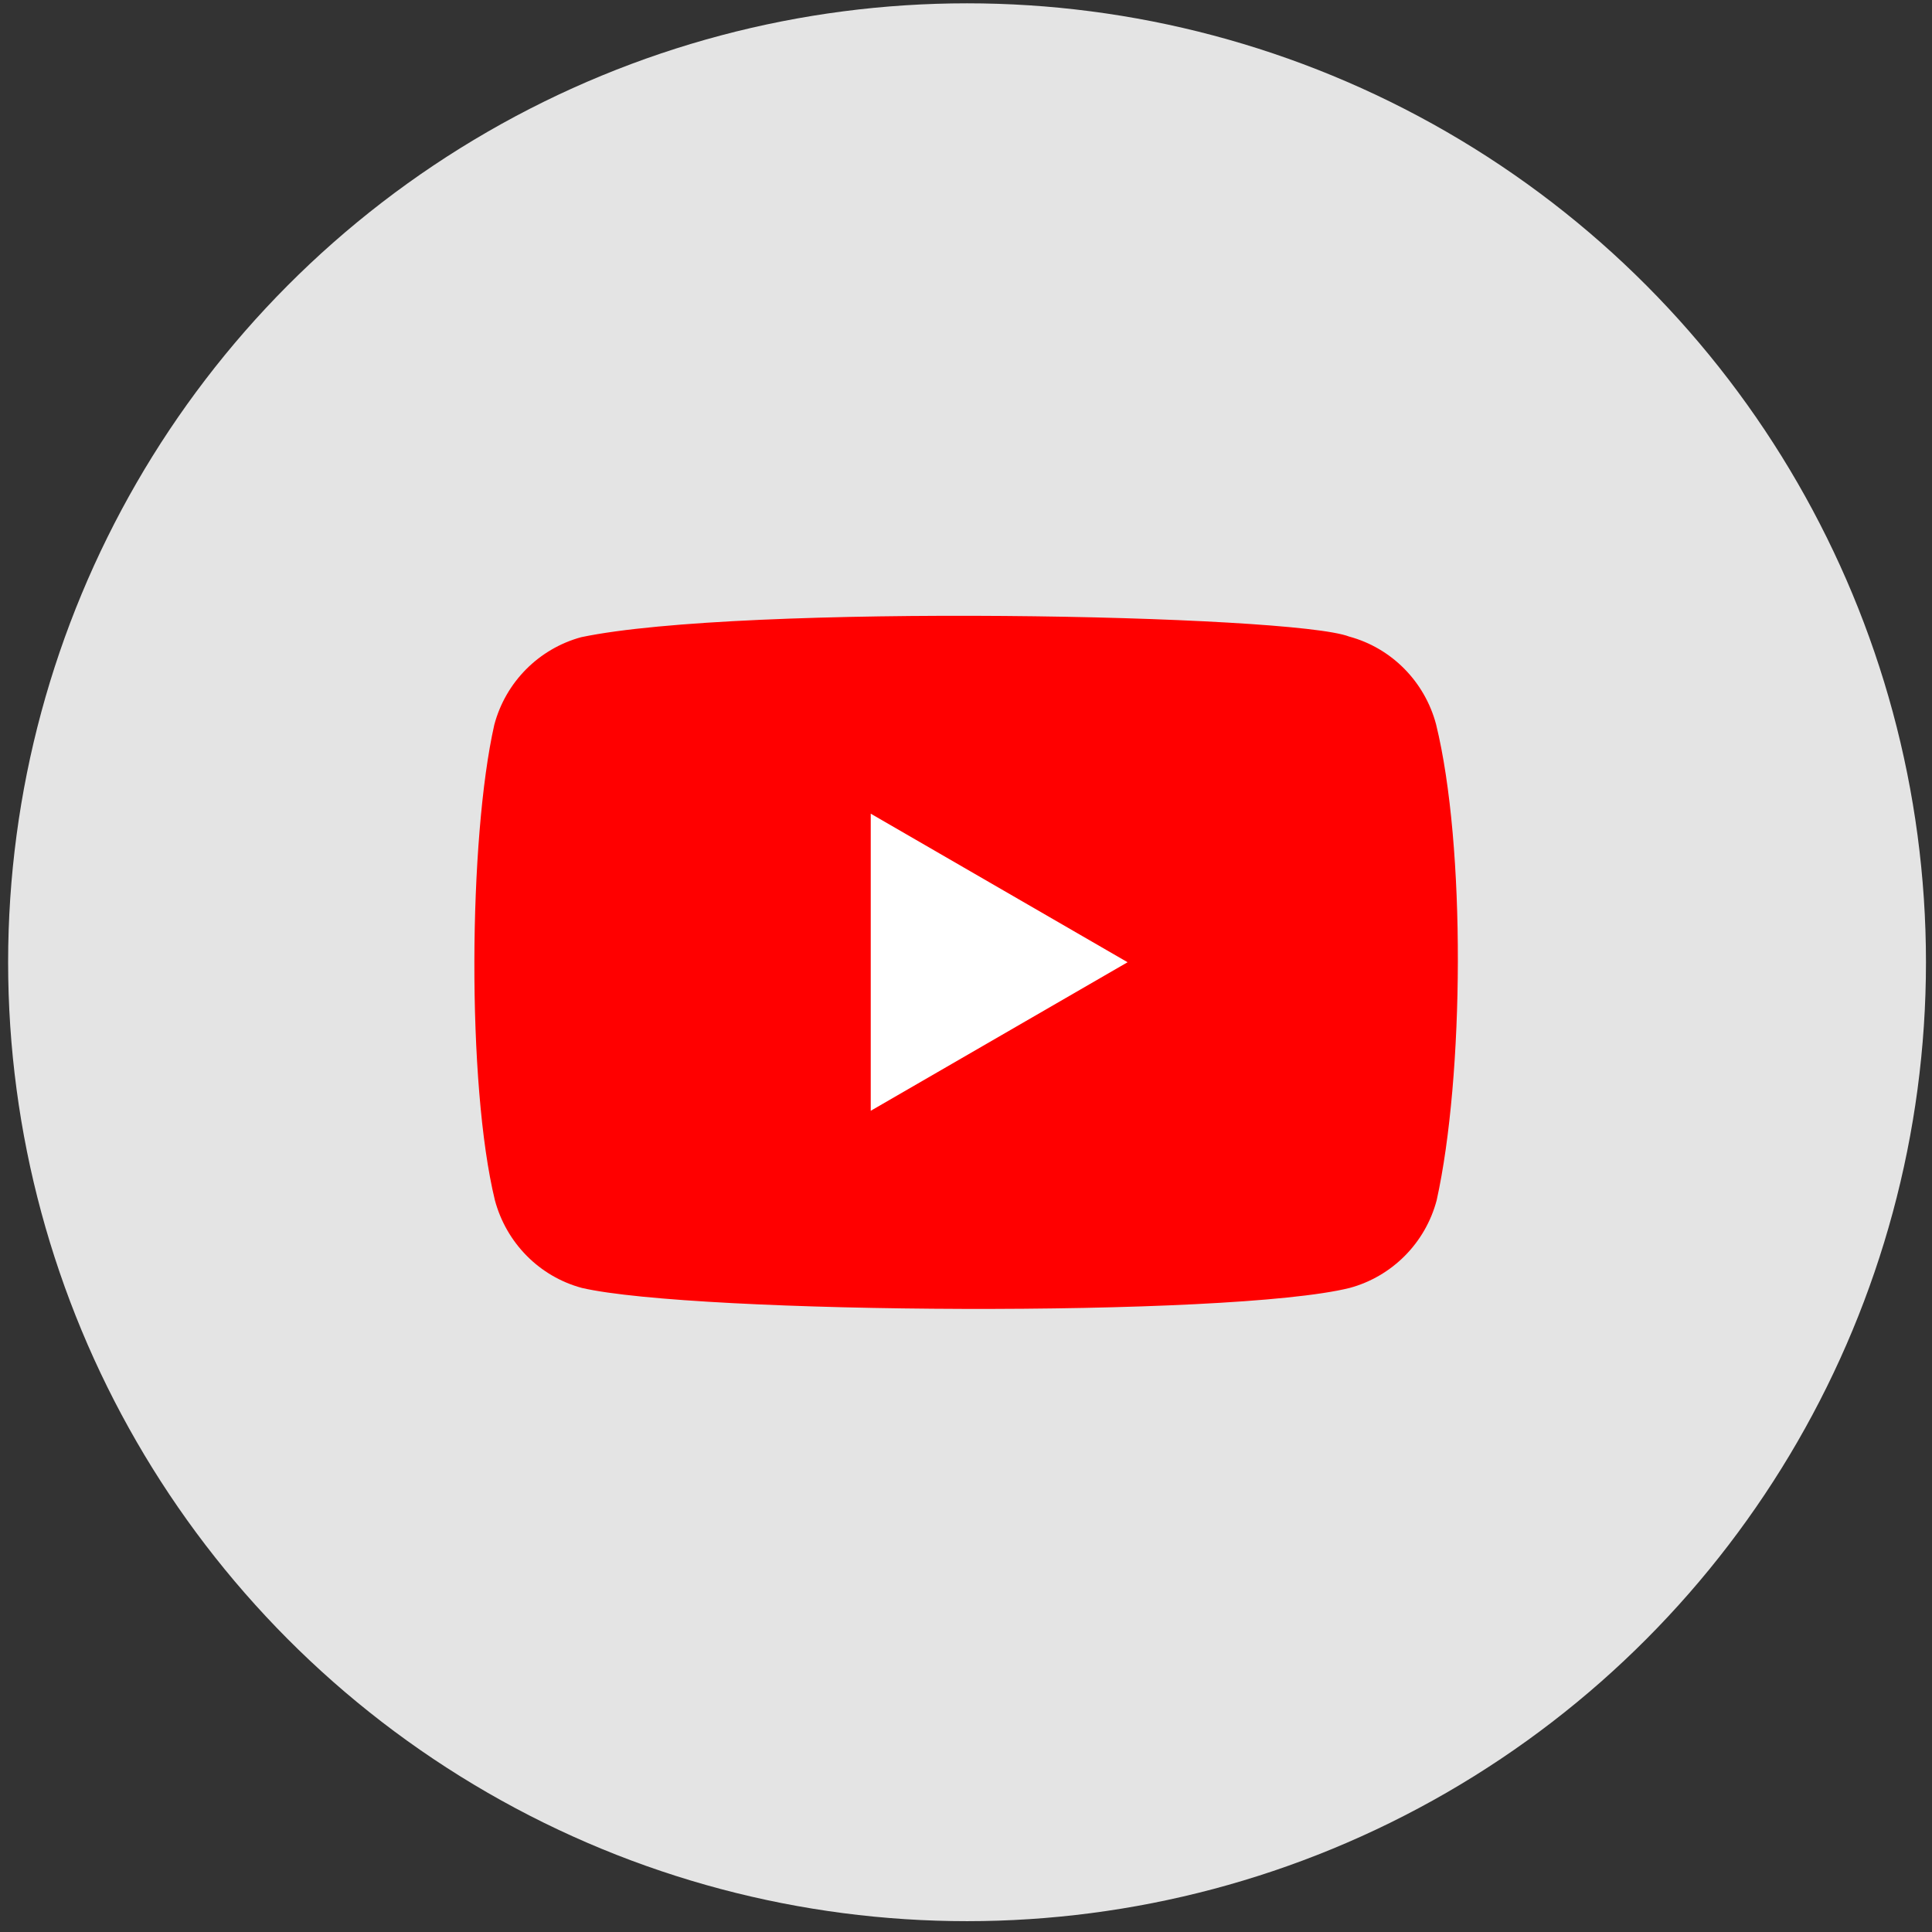 <?xml version="1.0" encoding="UTF-8"?> <svg xmlns="http://www.w3.org/2000/svg" width="166" height="166" viewBox="0 0 166 166" fill="none"><rect x="0" y="0" width="166" height="166" fill="#333333" stroke="none"/> <circle cx="83.09" cy="82.677" r="82.392" fill="#E4E4E4"></circle> <g clip-path="url(#clip0_51_412)"> <path d="M123.386 62.222C122.402 58.551 119.562 55.677 115.922 54.695C111.032 52.791 63.673 51.859 49.934 54.749C46.294 55.742 43.444 58.606 42.47 62.277C40.264 72.04 40.096 93.15 42.524 103.131C43.509 106.802 46.348 109.677 49.989 110.659C59.67 112.906 105.699 113.222 115.976 110.659C119.616 109.666 122.466 106.802 123.44 103.131C125.793 92.495 125.961 72.695 123.386 62.222Z" fill="#FF0000"></path> <path d="M96.883 82.677L74.815 69.913V95.44L96.883 82.677Z" fill="white"></path> </g> <defs> <clipPath id="clip0_51_412"> <rect width="86" height="60" fill="white" transform="translate(40.09 52.677)"></rect> </clipPath> </defs> </svg> 